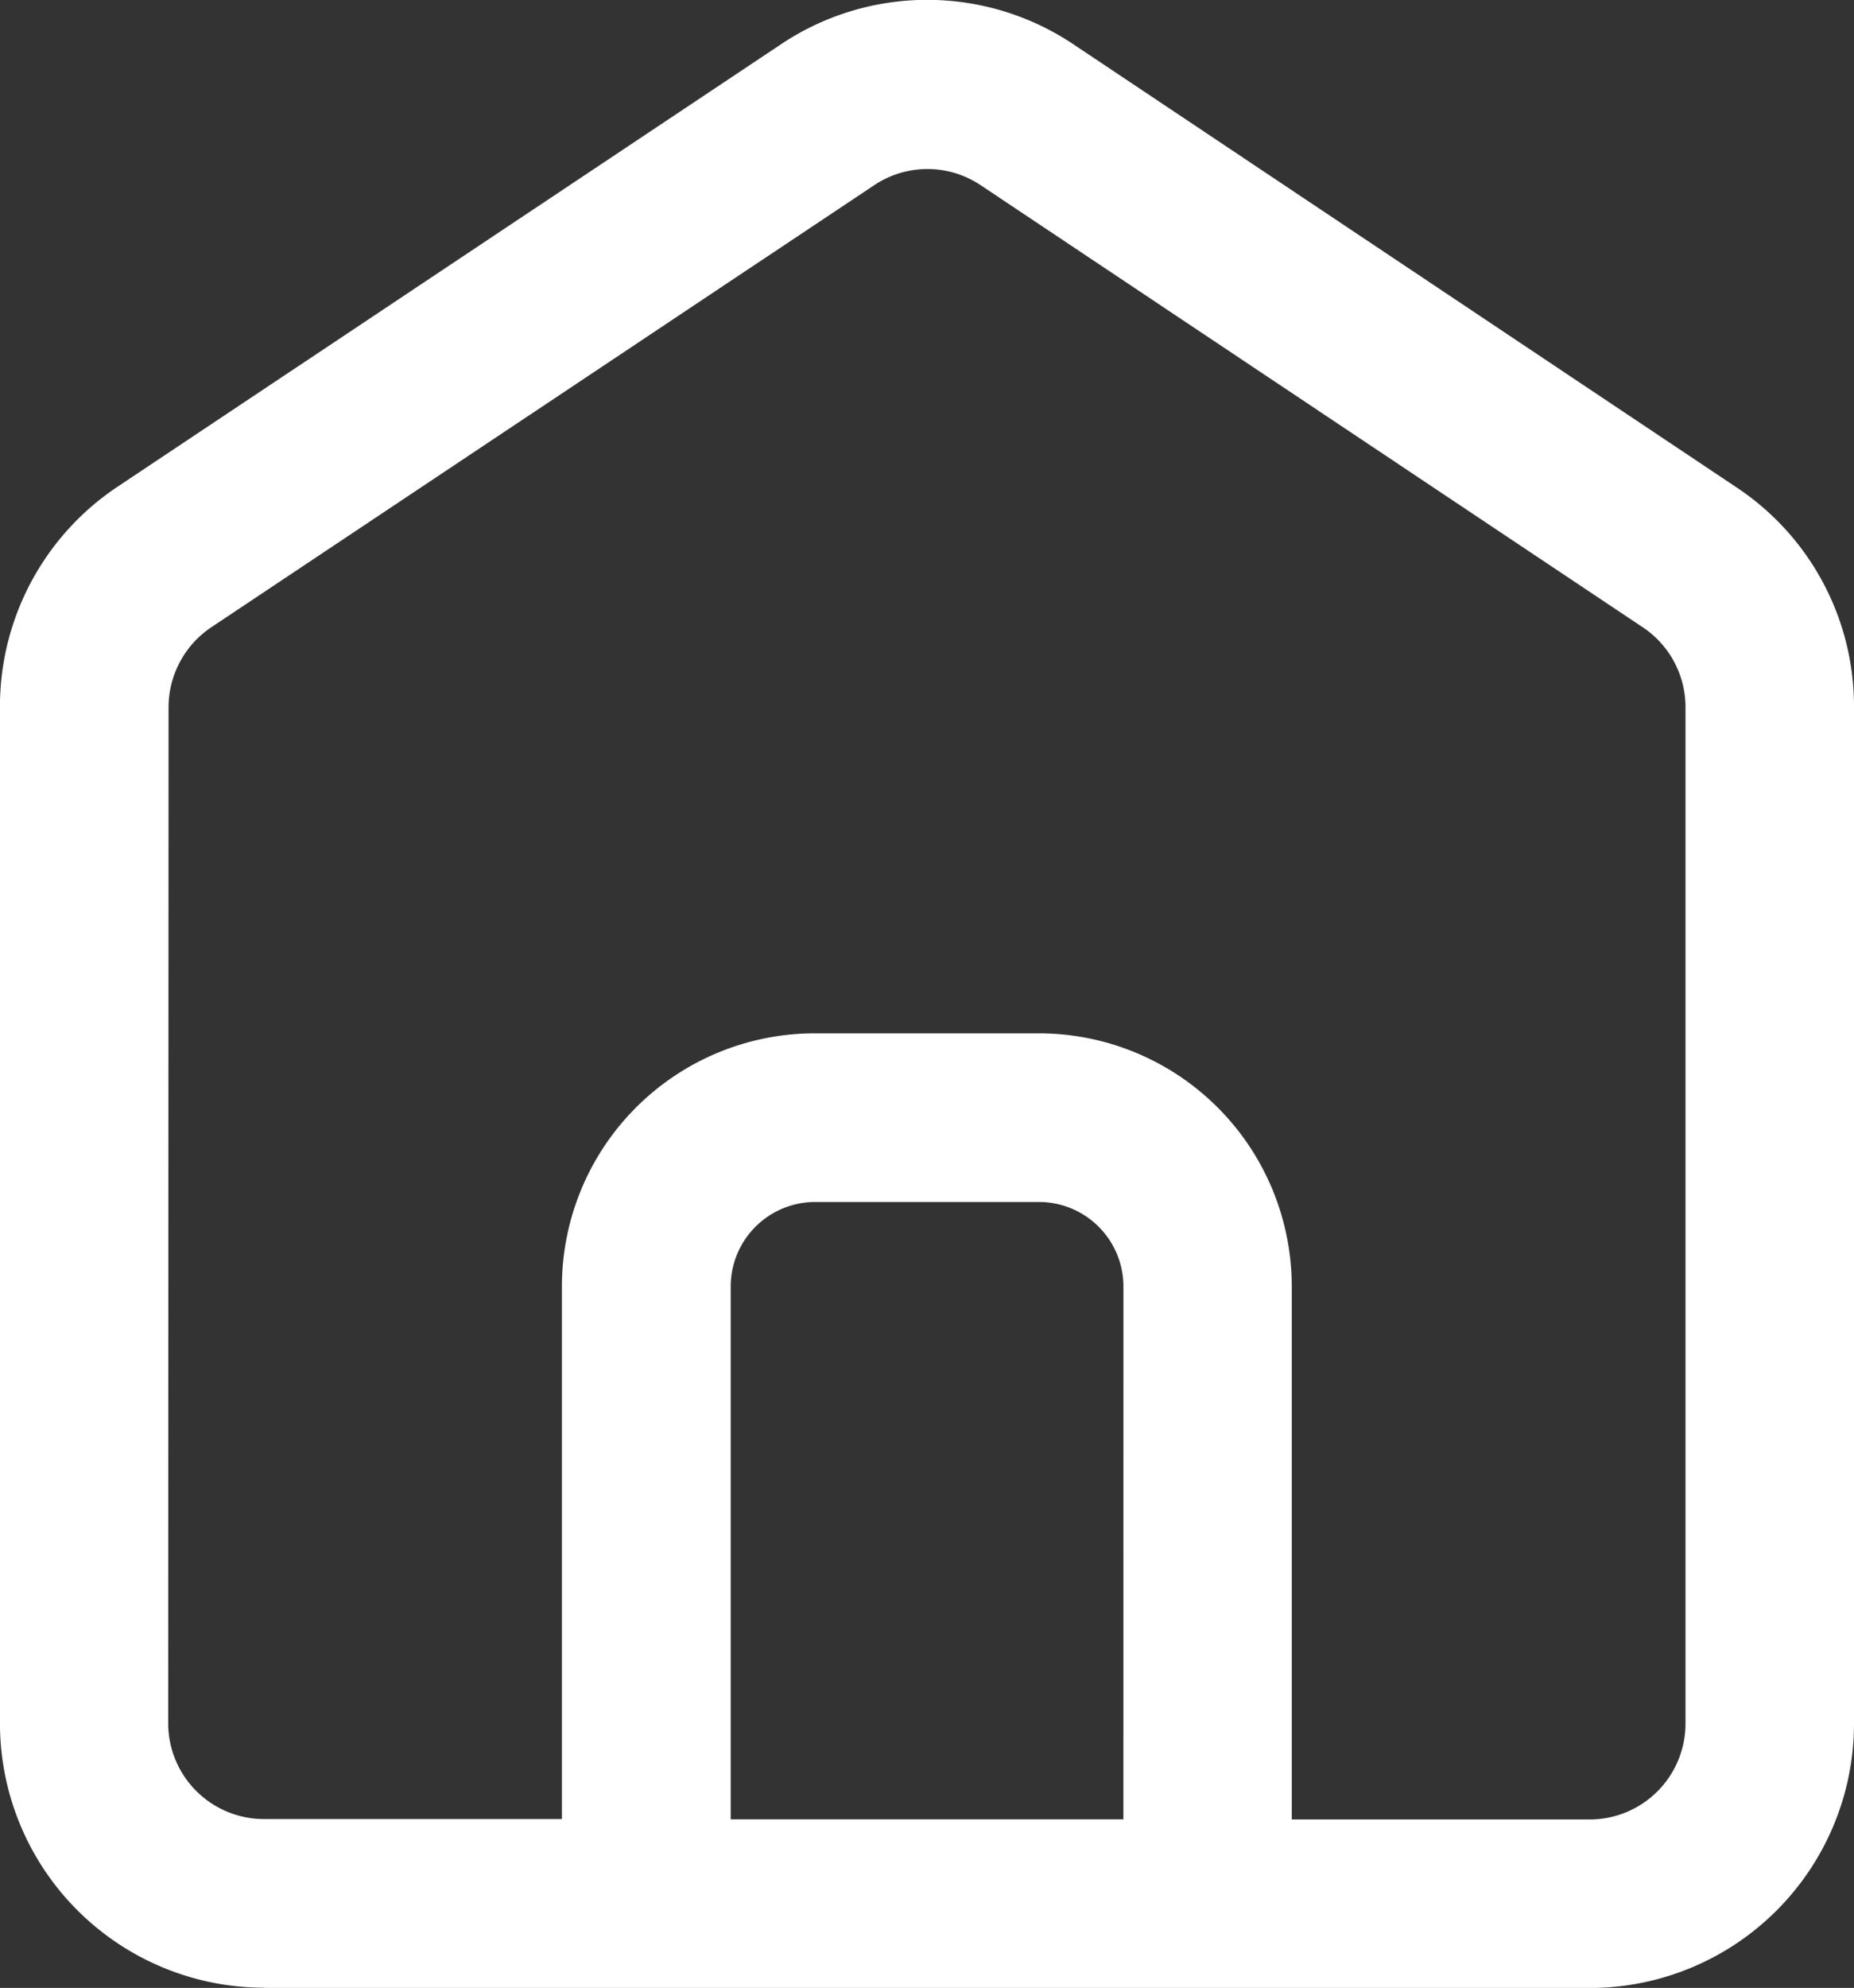 <svg xmlns="http://www.w3.org/2000/svg" width="40.632" height="43.539" viewBox="0 0 40.632 43.539">
  <rect x="0" y="0" width="40.632" height="43.539" fill="#333333" stroke="none"/>
  <path id="Path_7171" data-name="Path 7171" d="M232.59,191.5h29.052a5.793,5.793,0,0,0,5.79-5.79V163.443a5.756,5.756,0,0,0-2.577-4.811l-14.526-9.7a5.762,5.762,0,0,0-6.418,0l-14.535,9.687a5.784,5.784,0,0,0-2.577,4.82v22.265a5.793,5.793,0,0,0,5.79,5.79Zm18.83-3.693h-8.606V176.132a1.852,1.852,0,0,1,1.847-1.847h4.913a1.852,1.852,0,0,1,1.847,1.847Zm-20.926-24.361a2.112,2.112,0,0,1,.933-1.746l14.535-9.687a2.1,2.1,0,0,1,2.327,0l14.517,9.687a2.1,2.1,0,0,1,.933,1.746v22.263a2.1,2.1,0,0,1-2.1,2.1h-6.529V176.132a5.545,5.545,0,0,0-5.541-5.541h-4.913a5.545,5.545,0,0,0-5.541,5.541V187.8h-6.529a2.1,2.1,0,0,1-2.1-2.1Z" transform="translate(-226.8 -147.959)" fill="#fff"/>
</svg>
